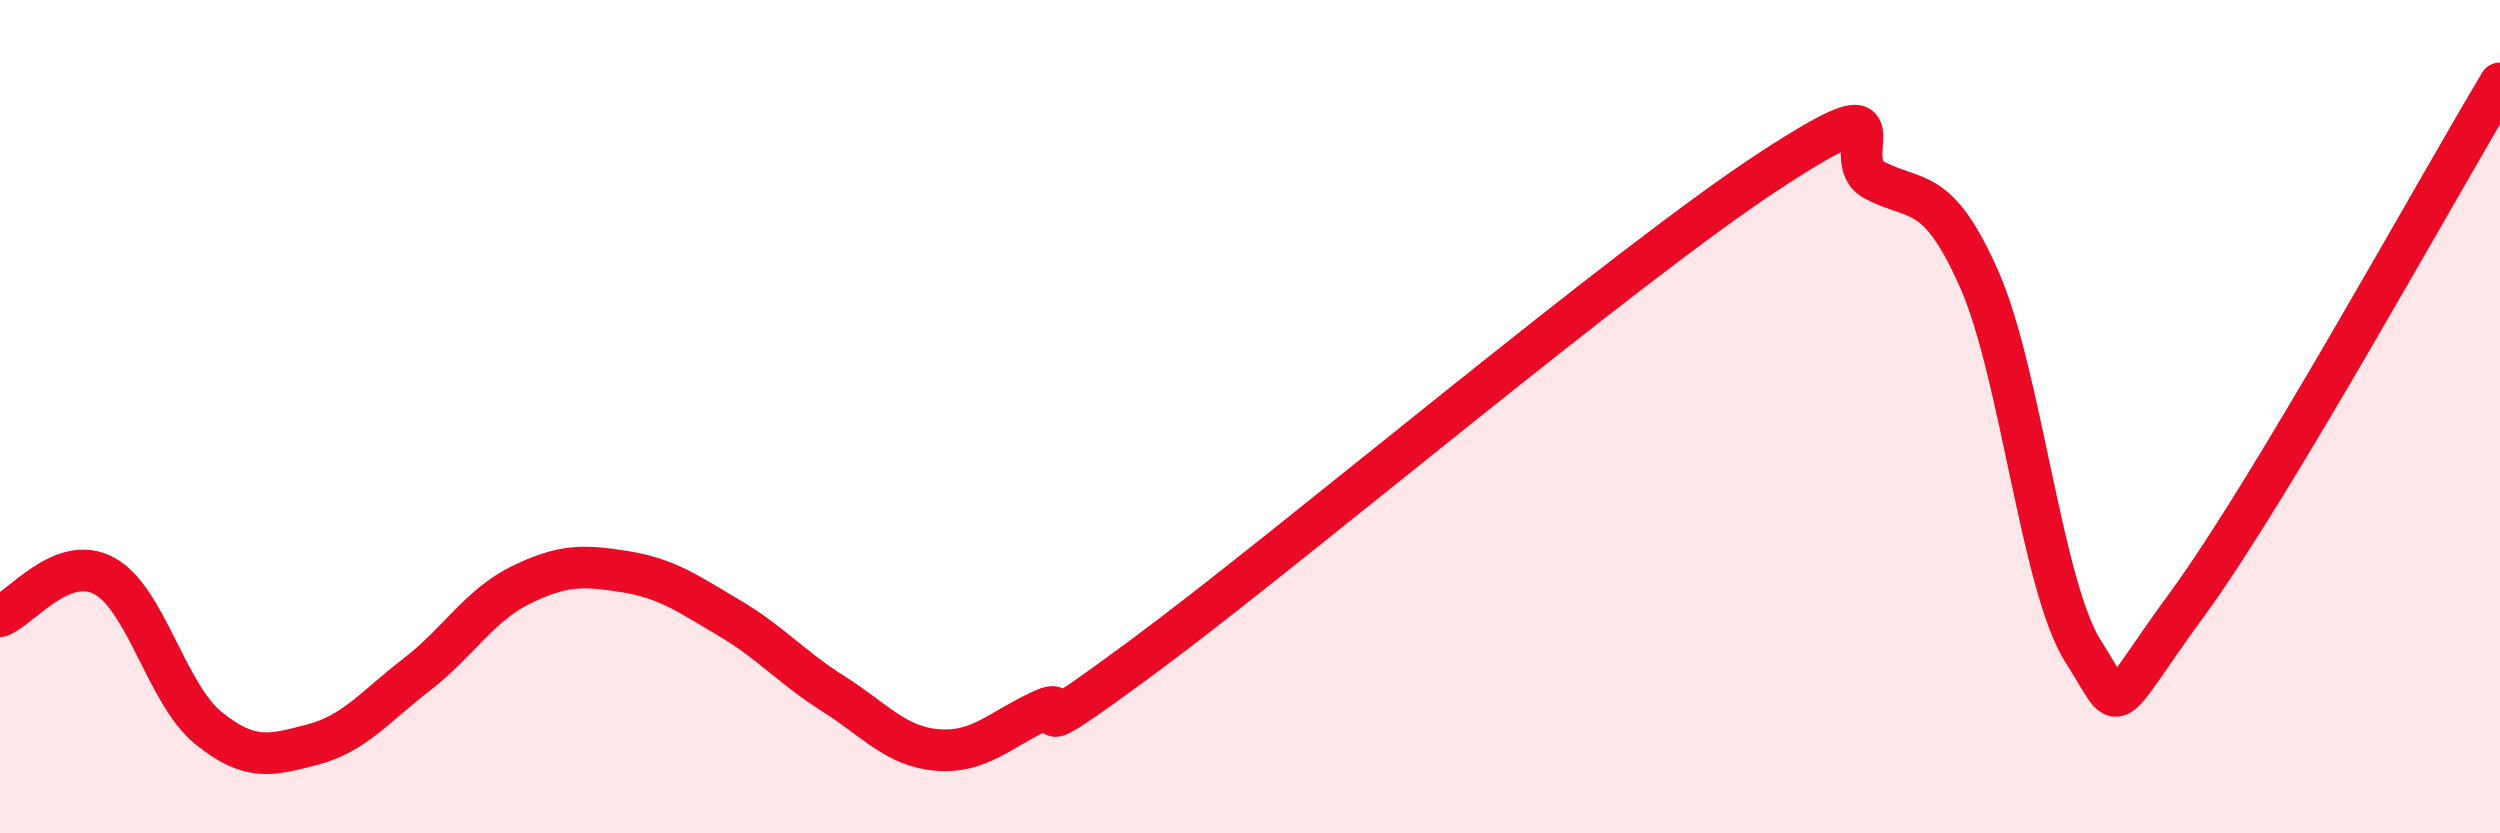
    <svg width="60" height="20" viewBox="0 0 60 20" xmlns="http://www.w3.org/2000/svg">
      <path
        d="M 0,14.79 C 0.5,14.6 1.5,13.28 2.5,13.82 C 3.5,14.36 4,16.66 5,17.47 C 6,18.28 6.5,18.13 7.5,17.87 C 8.5,17.61 9,16.96 10,16.19 C 11,15.42 11.5,14.53 12.5,14.04 C 13.5,13.55 14,13.56 15,13.72 C 16,13.88 16.5,14.24 17.5,14.83 C 18.5,15.42 19,16.02 20,16.65 C 21,17.28 21.5,17.92 22.5,18 C 23.5,18.08 24,17.51 25,17.05 C 26,16.59 24,18.3 27.5,15.71 C 31,13.12 39,6.36 42.5,4.08 C 46,1.8 44,3.81 45,4.33 C 46,4.85 46.5,4.44 47.5,6.7 C 48.5,8.96 49,14.08 50,15.64 C 51,17.2 50.5,17.22 52.5,14.49 C 54.5,11.76 58.5,4.5 60,2L60 20L0 20Z"
        fill="#EB0A25"
        opacity="0.1"
        stroke-linecap="round"
        stroke-linejoin="round"
      />
      <path
        d="M 0,14.79 C 0.5,14.6 1.5,13.28 2.5,13.82 C 3.5,14.36 4,16.66 5,17.47 C 6,18.28 6.5,18.13 7.5,17.87 C 8.5,17.61 9,16.96 10,16.19 C 11,15.42 11.5,14.53 12.5,14.04 C 13.5,13.55 14,13.56 15,13.72 C 16,13.88 16.5,14.24 17.5,14.83 C 18.5,15.42 19,16.02 20,16.65 C 21,17.28 21.5,17.92 22.5,18 C 23.5,18.08 24,17.51 25,17.05 C 26,16.59 24,18.3 27.5,15.71 C 31,13.12 39,6.36 42.5,4.08 C 46,1.8 44,3.81 45,4.33 C 46,4.85 46.5,4.44 47.5,6.7 C 48.5,8.96 49,14.08 50,15.64 C 51,17.2 50.5,17.22 52.5,14.49 C 54.5,11.76 58.5,4.5 60,2"
        stroke="#EB0A25"
        stroke-width="1"
        fill="none"
        stroke-linecap="round"
        stroke-linejoin="round"
      />
    </svg>
  